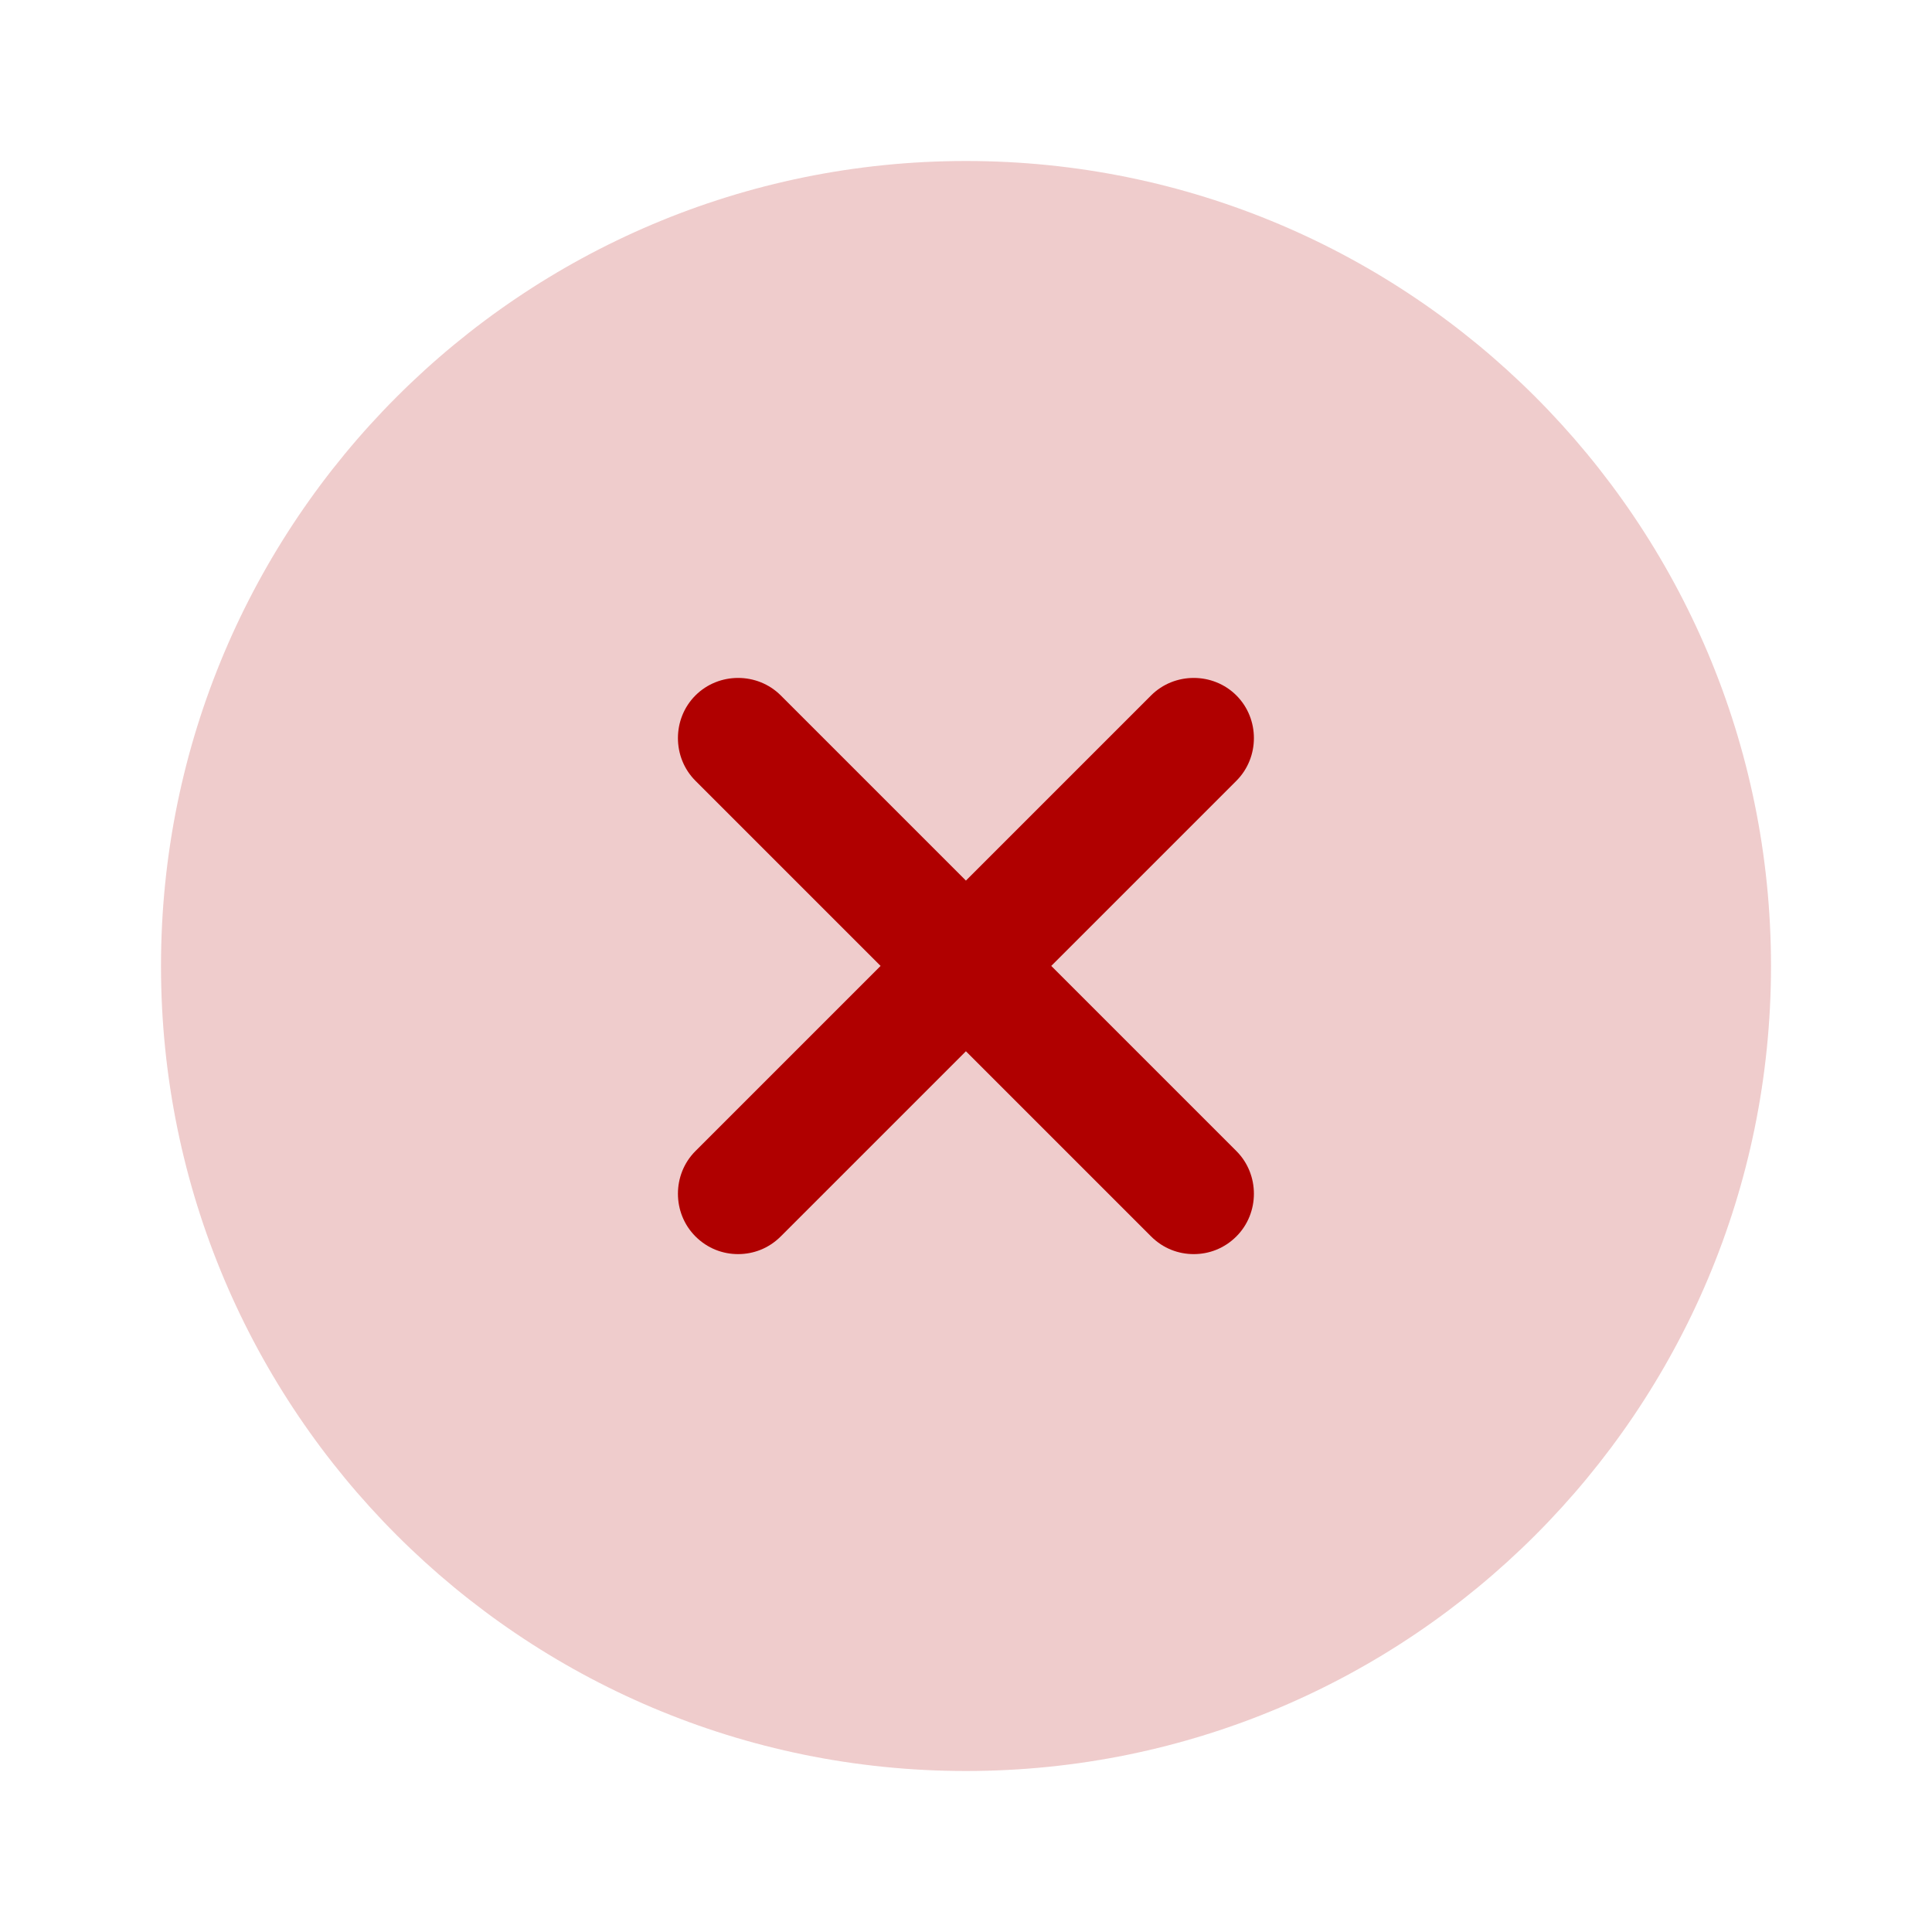 <svg xmlns="http://www.w3.org/2000/svg" width="24" height="24" viewBox="0 0 24 24" fill="none"><path opacity="0.2" d="M12 22C17.523 22 22 17.523 22 12C22 6.477 17.523 2 12 2C6.477 2 2 6.477 2 12C2 17.523 6.477 22 12 22Z" fill="#B00000"></path><path d="M13.059 11.999L15.359 9.699C15.649 9.409 15.649 8.929 15.359 8.639C15.069 8.349 14.589 8.349 14.299 8.639L11.999 10.939L9.699 8.639C9.409 8.349 8.929 8.349 8.639 8.639C8.349 8.929 8.349 9.409 8.639 9.699L10.939 11.999L8.639 14.299C8.349 14.589 8.349 15.069 8.639 15.359C8.789 15.509 8.979 15.579 9.169 15.579C9.359 15.579 9.549 15.509 9.699 15.359L11.999 13.059L14.299 15.359C14.449 15.509 14.639 15.579 14.829 15.579C15.019 15.579 15.209 15.509 15.359 15.359C15.649 15.069 15.649 14.589 15.359 14.299L13.059 11.999Z" fill="#B00000"></path></svg>